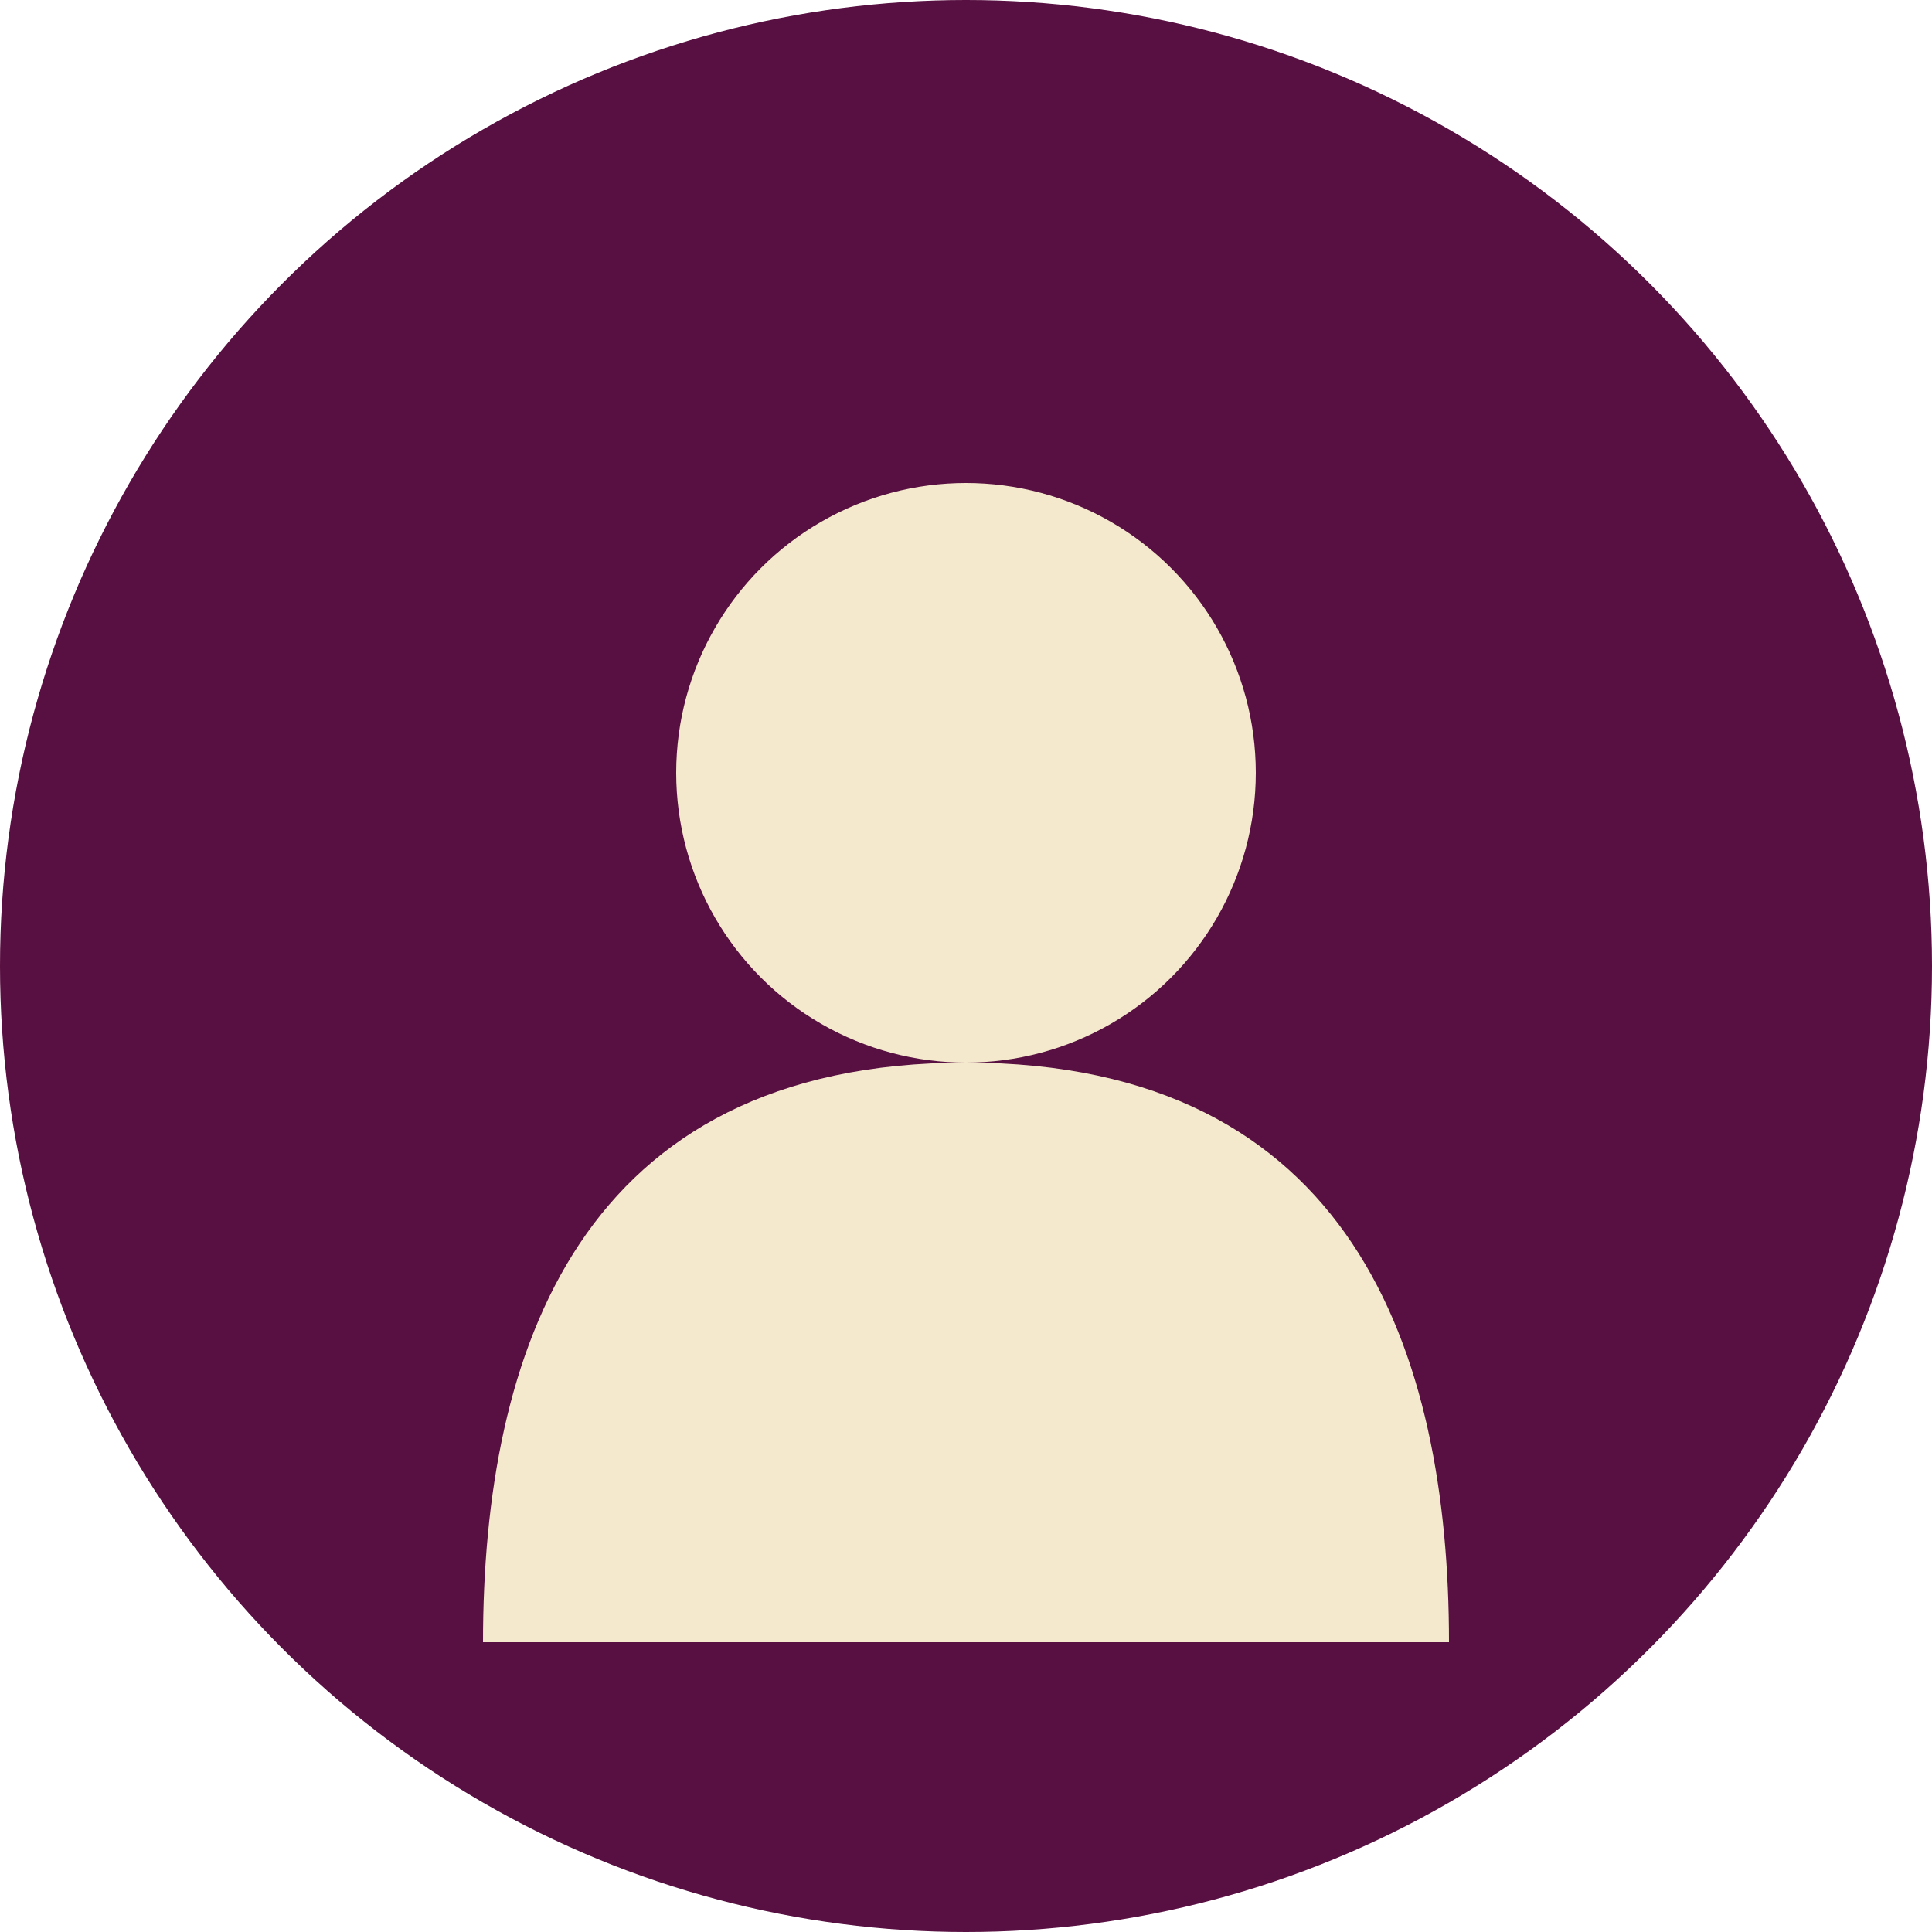 <svg width="100" height="100" xmlns="http://www.w3.org/2000/svg">
  <circle cx="50" cy="50" r="50" fill="#580f41"/>
  <circle cx="50" cy="40" r="15" fill="#f4e9cd"/>
  <path d="M50,55 C30,55 25,70 25,85 L75,85 C75,70 70,55 50,55 Z" fill="#f4e9cd"/>
</svg> 
